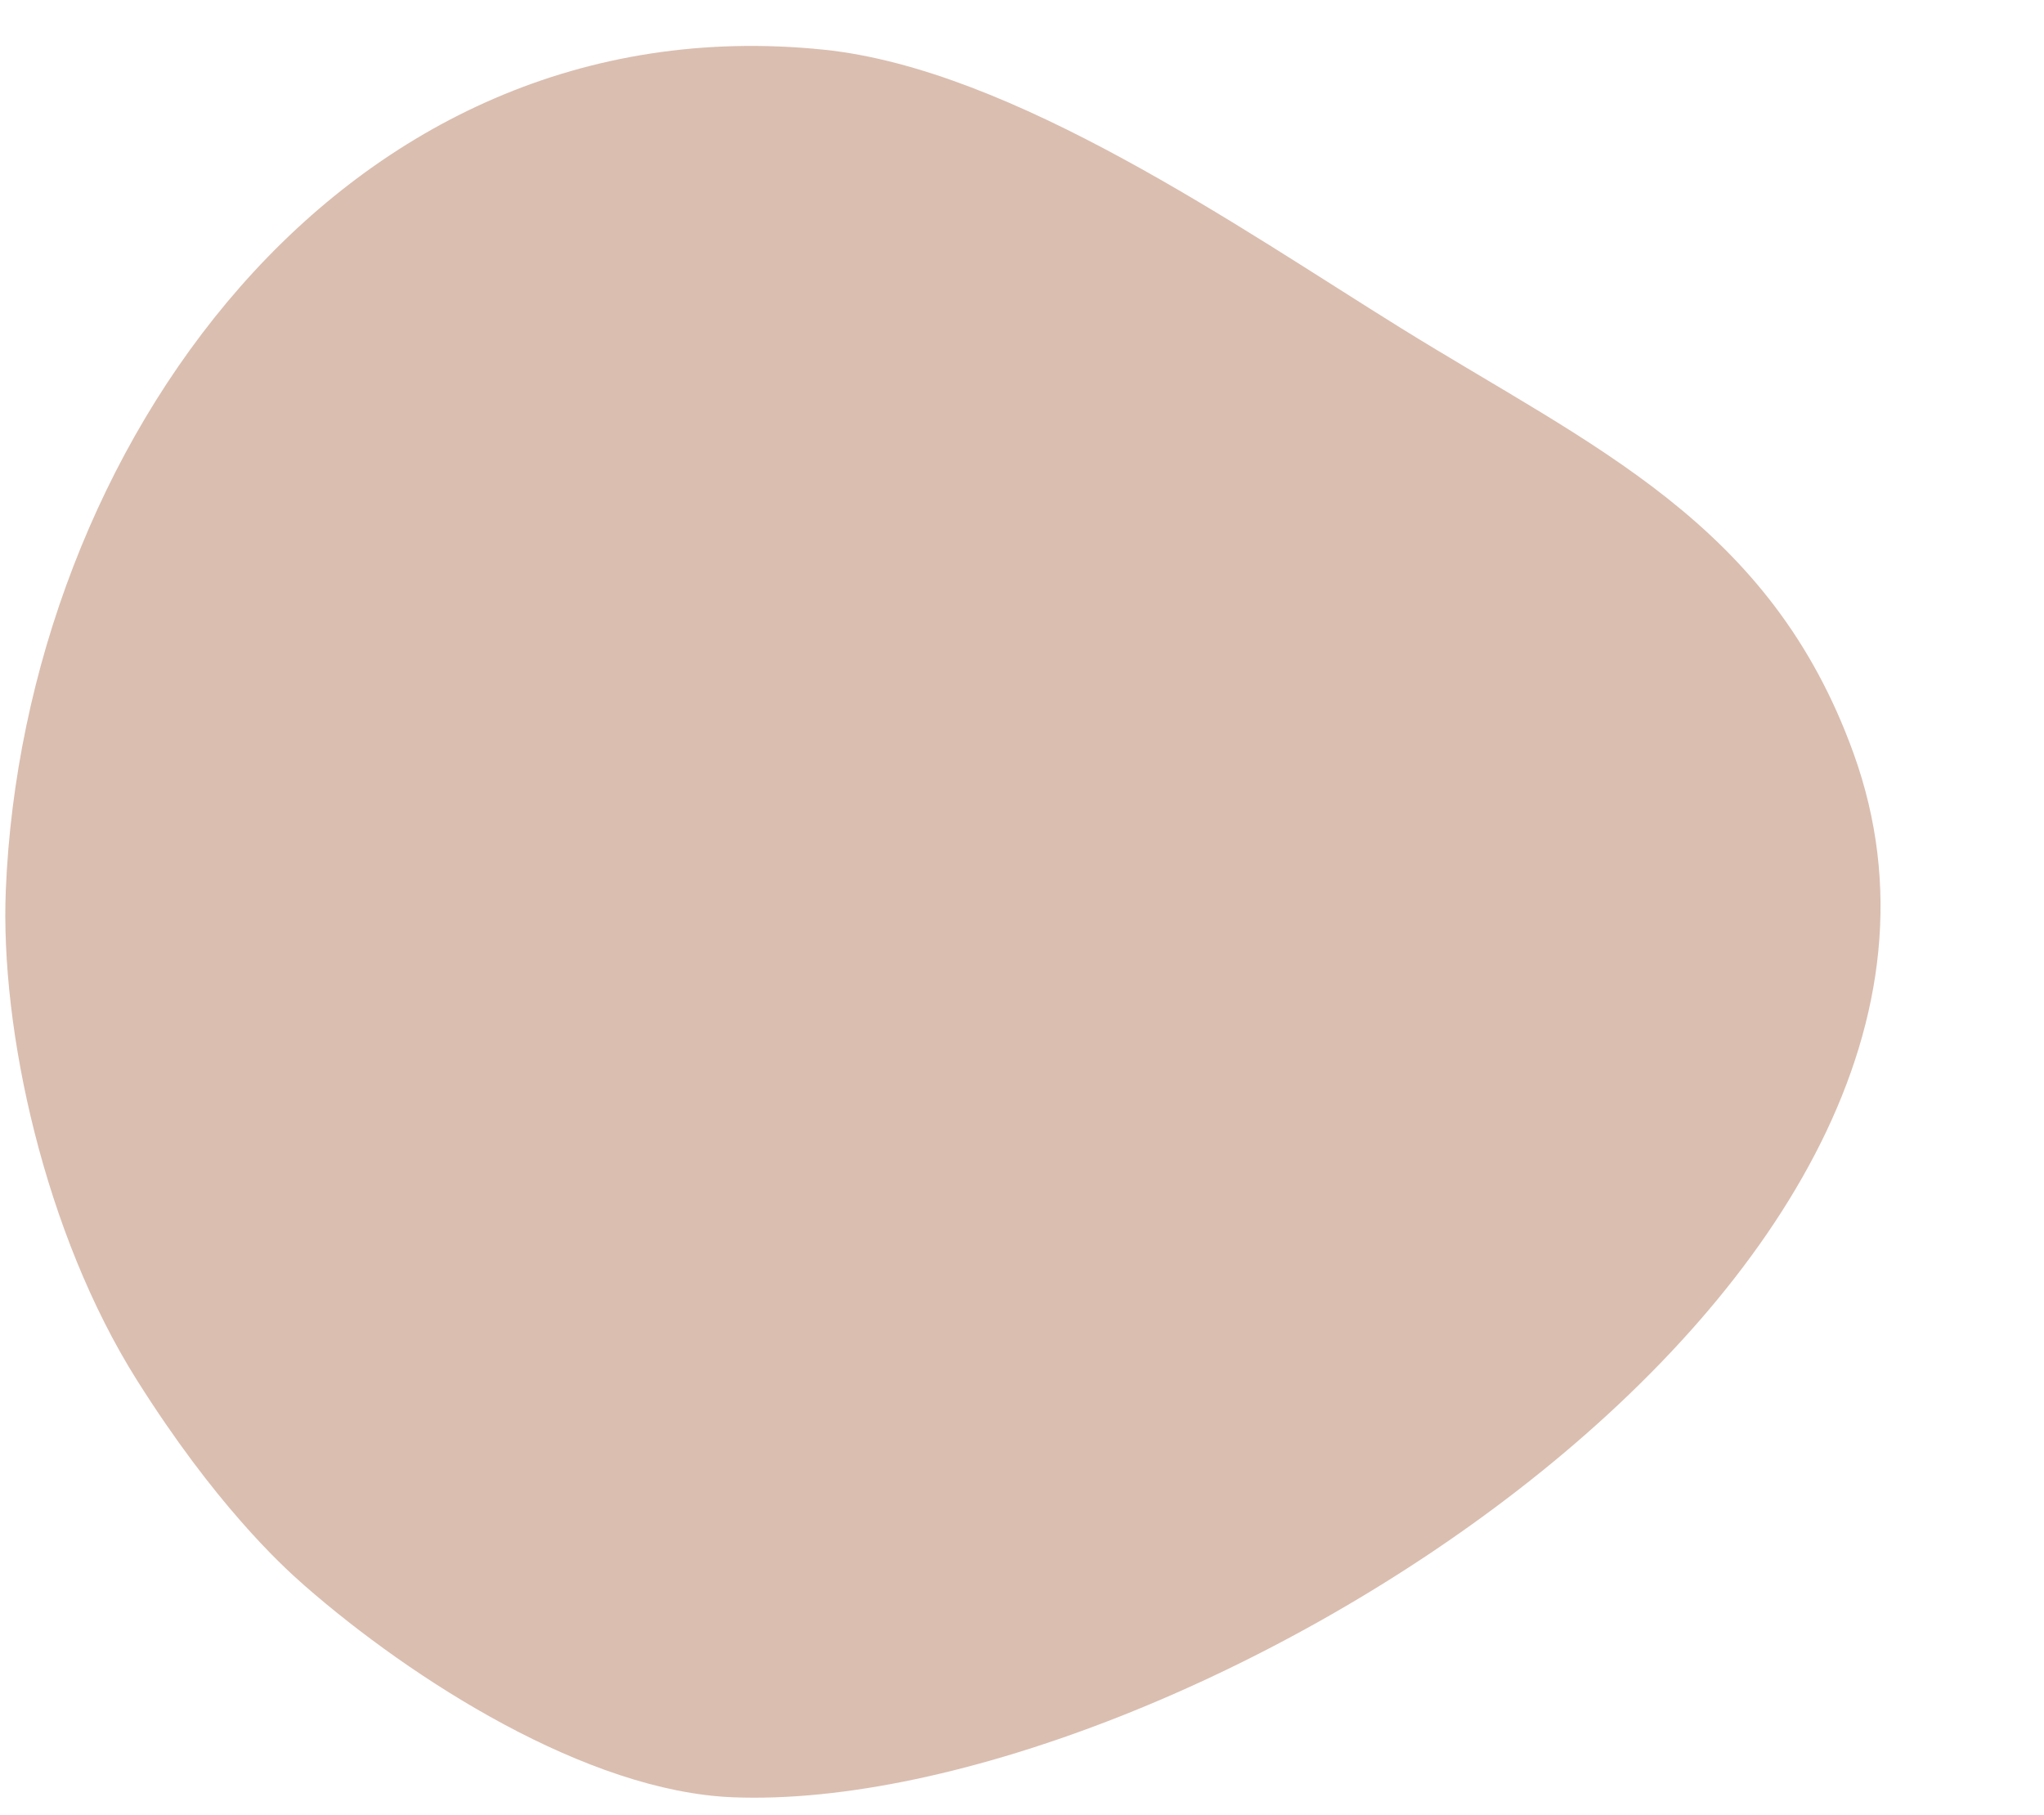 <?xml version="1.0" encoding="UTF-8" standalone="no"?><svg xmlns="http://www.w3.org/2000/svg" xmlns:xlink="http://www.w3.org/1999/xlink" fill="#000000" height="683.5" preserveAspectRatio="xMidYMid meet" version="1" viewBox="-2.0 -17.3 769.8 683.5" width="769.8" zoomAndPan="magnify"><g id="change1_1"><path d="M49.666,502.659C14.756,447.285-1.96,370.565,.183,318.066,6.948,152.313,126.523-17.276,308.251,1.416c71.239,7.328,156.917,67.333,217.106,104.692,72.599,45.062,139.414,73.376,170.768,160.47,71.734,199.262-255.885,399.675-422.199,393.023-54.818-2.193-120.641-44.204-161.328-79.806-9.325-8.159-33.932-31.136-62.932-77.136h0Z" fill="#dabeb0" fill-rule="evenodd"/></g></svg>